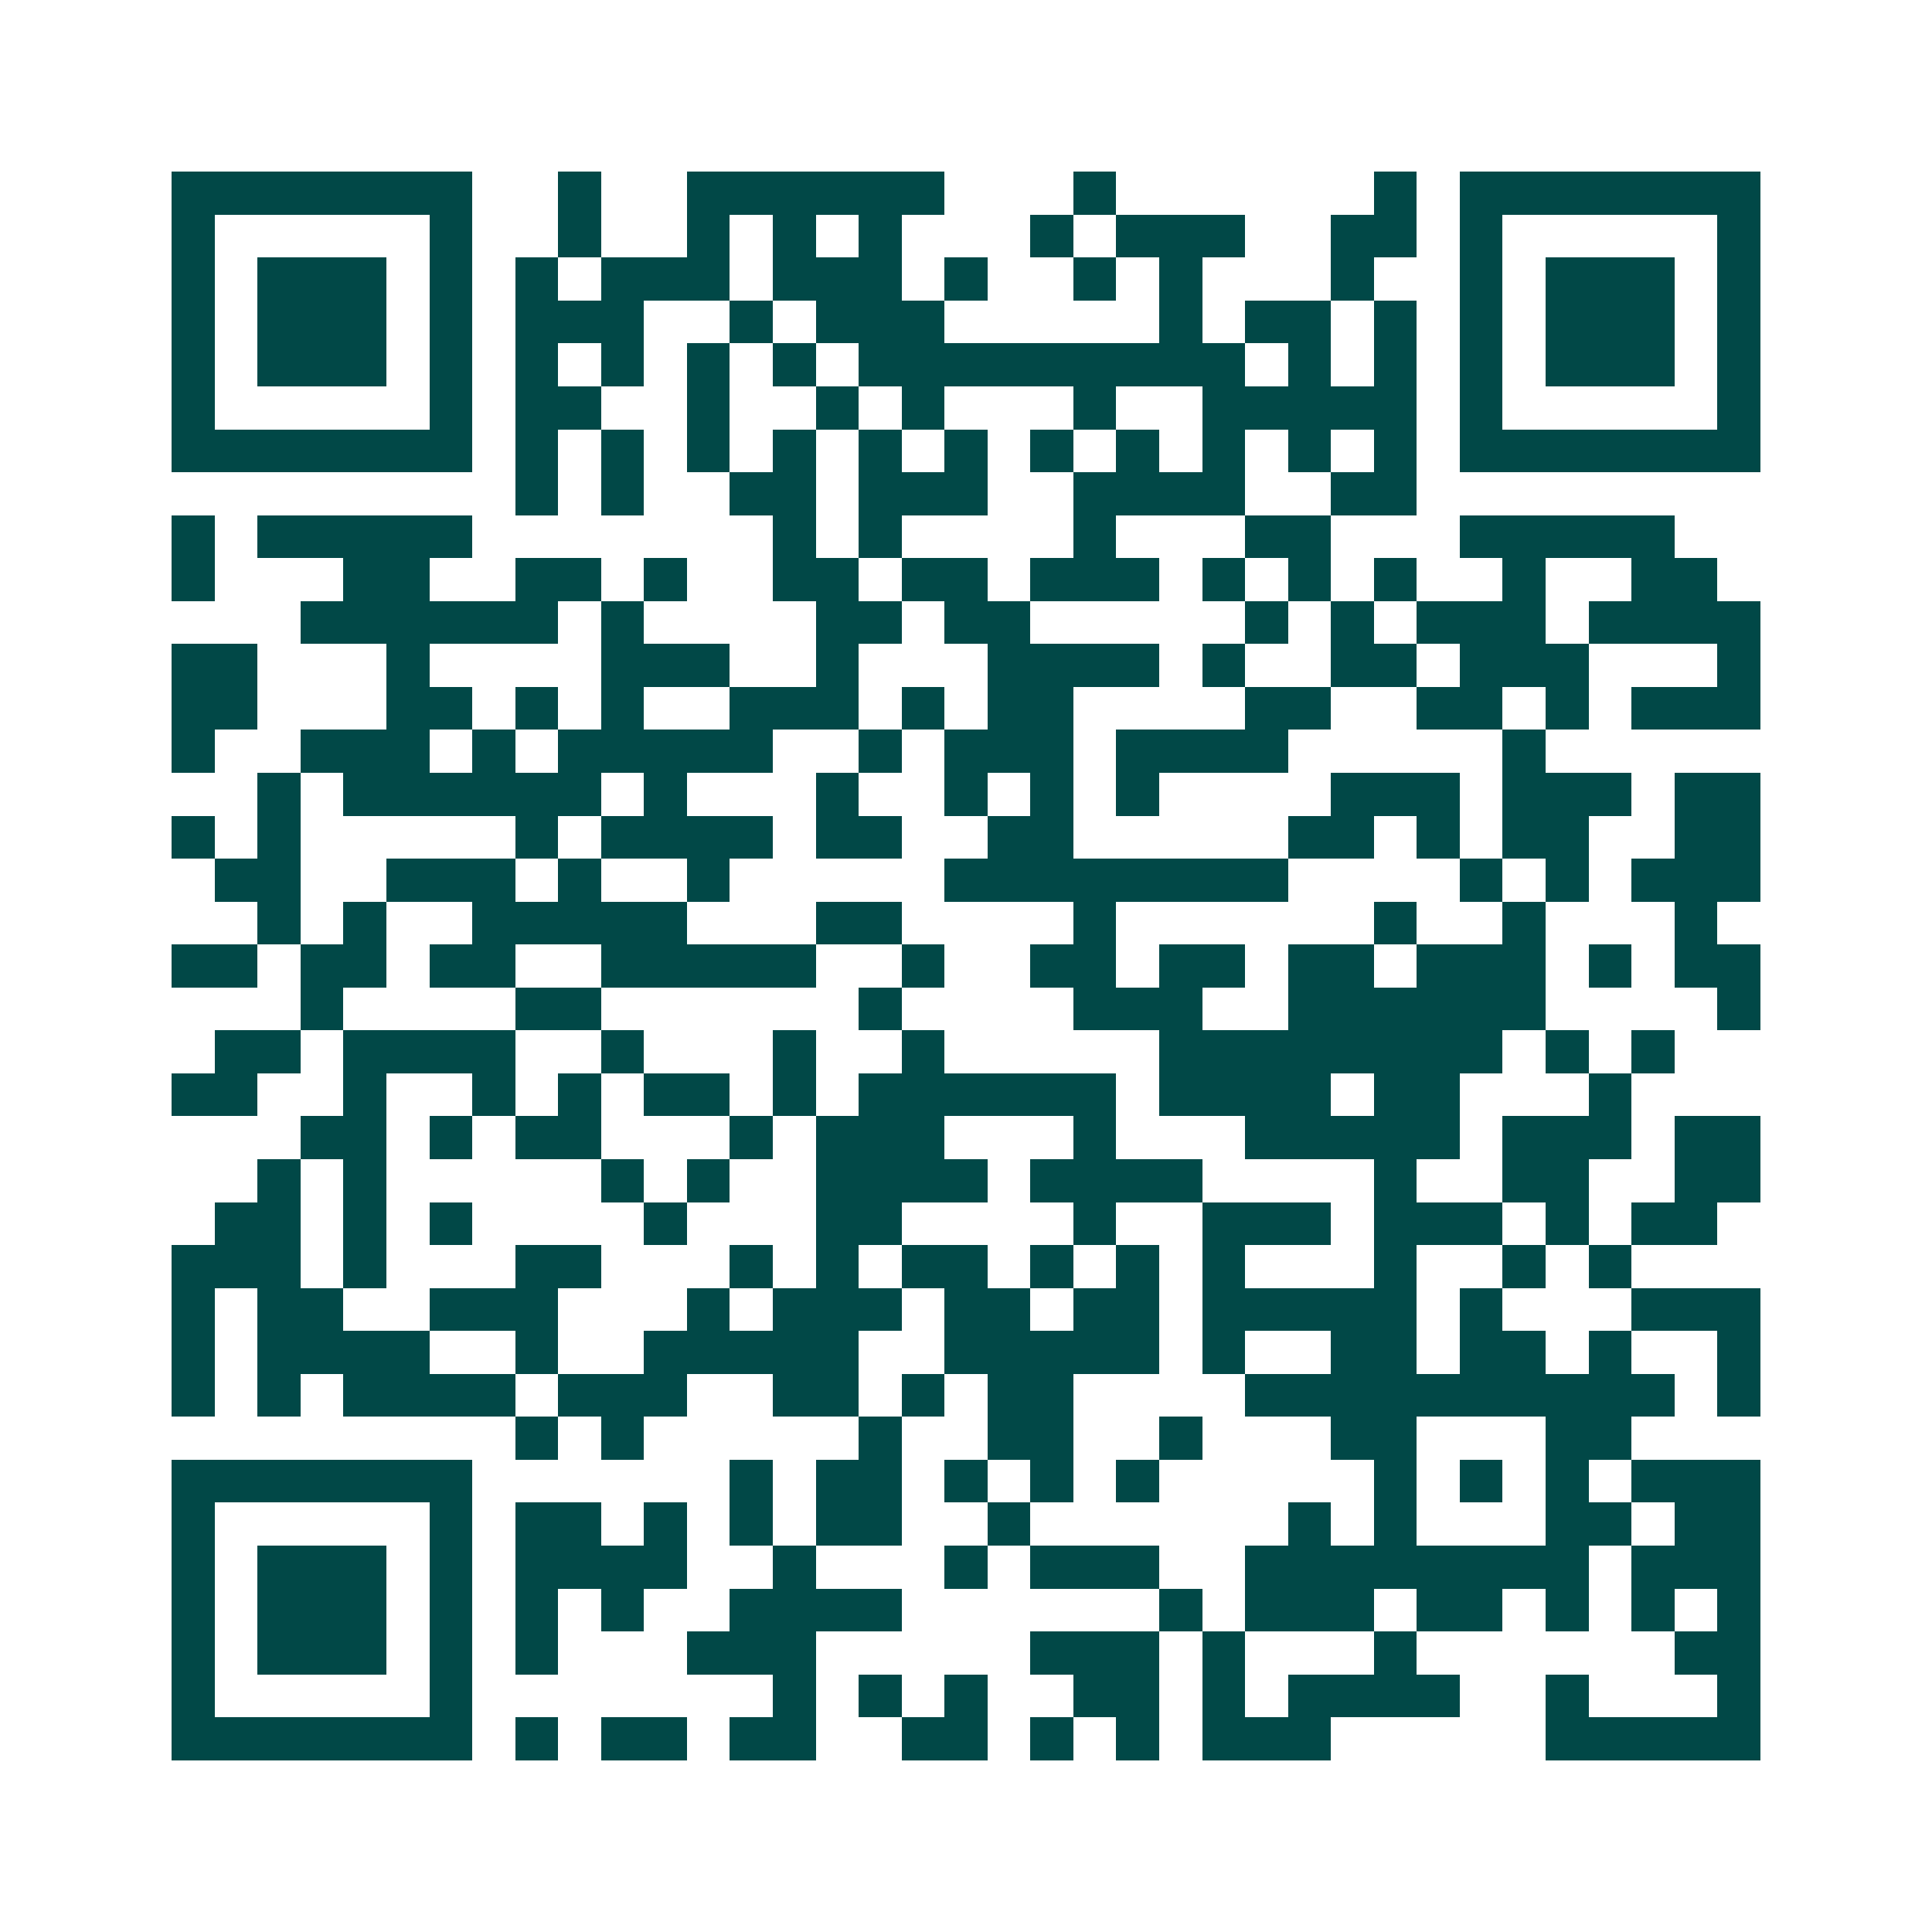 <svg xmlns="http://www.w3.org/2000/svg" width="200" height="200" viewBox="0 0 45 45" shape-rendering="crispEdges"><path fill="#ffffff" d="M0 0h45v45H0z"/><path stroke="#014847" d="M4 4.5h7m2 0h1m2 0h6m3 0h1m6 0h1m1 0h7M4 5.5h1m5 0h1m2 0h1m2 0h1m1 0h1m1 0h1m3 0h1m1 0h3m2 0h2m1 0h1m5 0h1M4 6.5h1m1 0h3m1 0h1m1 0h1m1 0h3m1 0h3m1 0h1m2 0h1m1 0h1m3 0h1m2 0h1m1 0h3m1 0h1M4 7.5h1m1 0h3m1 0h1m1 0h3m2 0h1m1 0h3m5 0h1m1 0h2m1 0h1m1 0h1m1 0h3m1 0h1M4 8.5h1m1 0h3m1 0h1m1 0h1m1 0h1m1 0h1m1 0h1m1 0h9m1 0h1m1 0h1m1 0h1m1 0h3m1 0h1M4 9.5h1m5 0h1m1 0h2m2 0h1m2 0h1m1 0h1m3 0h1m2 0h5m1 0h1m5 0h1M4 10.5h7m1 0h1m1 0h1m1 0h1m1 0h1m1 0h1m1 0h1m1 0h1m1 0h1m1 0h1m1 0h1m1 0h1m1 0h7M12 11.5h1m1 0h1m2 0h2m1 0h3m2 0h4m2 0h2M4 12.5h1m1 0h5m7 0h1m1 0h1m4 0h1m3 0h2m3 0h5M4 13.5h1m3 0h2m2 0h2m1 0h1m2 0h2m1 0h2m1 0h3m1 0h1m1 0h1m1 0h1m2 0h1m2 0h2M7 14.5h6m1 0h1m4 0h2m1 0h2m5 0h1m1 0h1m1 0h3m1 0h4M4 15.5h2m3 0h1m4 0h3m2 0h1m3 0h4m1 0h1m2 0h2m1 0h3m3 0h1M4 16.5h2m3 0h2m1 0h1m1 0h1m2 0h3m1 0h1m1 0h2m4 0h2m2 0h2m1 0h1m1 0h3M4 17.5h1m2 0h3m1 0h1m1 0h5m2 0h1m1 0h3m1 0h4m5 0h1M6 18.5h1m1 0h6m1 0h1m3 0h1m2 0h1m1 0h1m1 0h1m4 0h3m1 0h3m1 0h2M4 19.5h1m1 0h1m5 0h1m1 0h4m1 0h2m2 0h2m5 0h2m1 0h1m1 0h2m2 0h2M5 20.5h2m2 0h3m1 0h1m2 0h1m5 0h8m4 0h1m1 0h1m1 0h3M6 21.5h1m1 0h1m2 0h5m3 0h2m4 0h1m6 0h1m2 0h1m3 0h1M4 22.5h2m1 0h2m1 0h2m2 0h5m2 0h1m2 0h2m1 0h2m1 0h2m1 0h3m1 0h1m1 0h2M7 23.5h1m4 0h2m6 0h1m4 0h3m2 0h6m4 0h1M5 24.5h2m1 0h4m2 0h1m3 0h1m2 0h1m5 0h8m1 0h1m1 0h1M4 25.5h2m2 0h1m2 0h1m1 0h1m1 0h2m1 0h1m1 0h6m1 0h4m1 0h2m3 0h1M7 26.5h2m1 0h1m1 0h2m3 0h1m1 0h3m3 0h1m3 0h5m1 0h3m1 0h2M6 27.5h1m1 0h1m5 0h1m1 0h1m2 0h4m1 0h4m4 0h1m2 0h2m2 0h2M5 28.5h2m1 0h1m1 0h1m4 0h1m3 0h2m4 0h1m2 0h3m1 0h3m1 0h1m1 0h2M4 29.5h3m1 0h1m3 0h2m3 0h1m1 0h1m1 0h2m1 0h1m1 0h1m1 0h1m3 0h1m2 0h1m1 0h1M4 30.5h1m1 0h2m2 0h3m3 0h1m1 0h3m1 0h2m1 0h2m1 0h5m1 0h1m3 0h3M4 31.5h1m1 0h4m2 0h1m2 0h5m2 0h5m1 0h1m2 0h2m1 0h2m1 0h1m2 0h1M4 32.5h1m1 0h1m1 0h4m1 0h3m2 0h2m1 0h1m1 0h2m4 0h10m1 0h1M12 33.5h1m1 0h1m5 0h1m2 0h2m2 0h1m3 0h2m3 0h2M4 34.5h7m6 0h1m1 0h2m1 0h1m1 0h1m1 0h1m5 0h1m1 0h1m1 0h1m1 0h3M4 35.5h1m5 0h1m1 0h2m1 0h1m1 0h1m1 0h2m2 0h1m6 0h1m1 0h1m3 0h2m1 0h2M4 36.5h1m1 0h3m1 0h1m1 0h4m2 0h1m3 0h1m1 0h3m2 0h8m1 0h3M4 37.5h1m1 0h3m1 0h1m1 0h1m1 0h1m2 0h4m6 0h1m1 0h3m1 0h2m1 0h1m1 0h1m1 0h1M4 38.5h1m1 0h3m1 0h1m1 0h1m3 0h3m5 0h3m1 0h1m3 0h1m6 0h2M4 39.5h1m5 0h1m7 0h1m1 0h1m1 0h1m2 0h2m1 0h1m1 0h4m2 0h1m3 0h1M4 40.5h7m1 0h1m1 0h2m1 0h2m2 0h2m1 0h1m1 0h1m1 0h3m5 0h5"/></svg>
